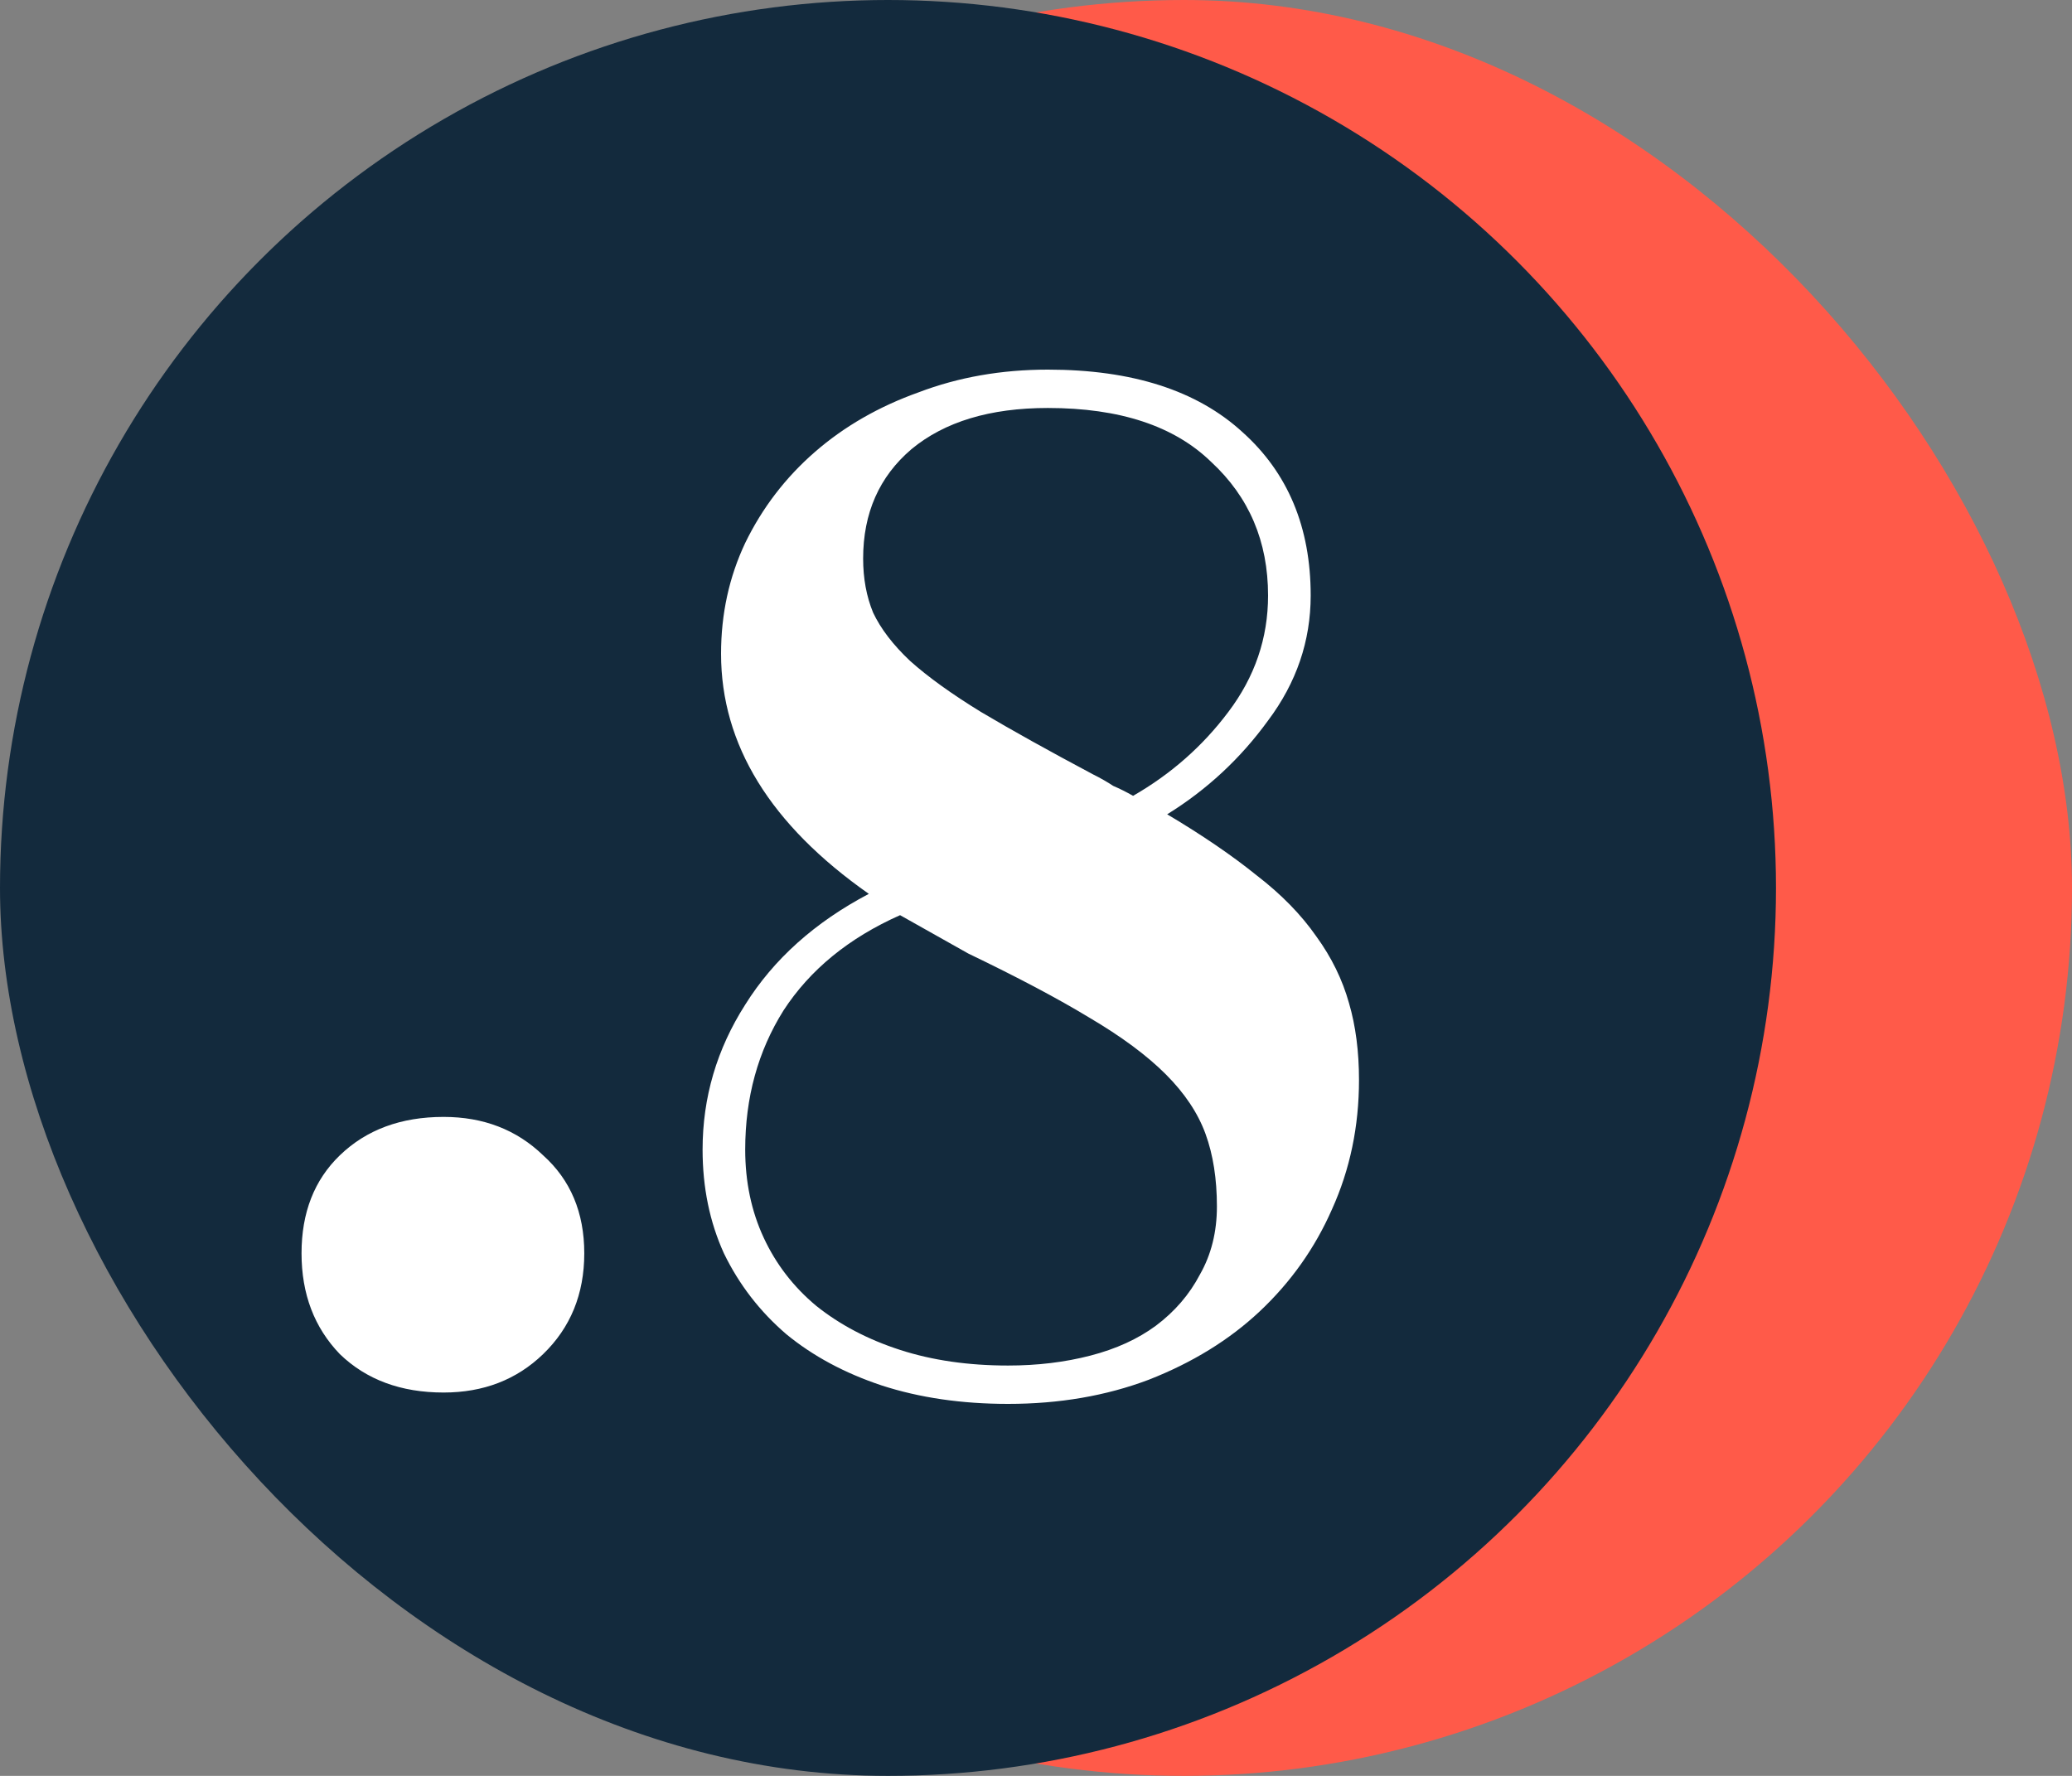 <?xml version="1.0" encoding="UTF-8"?> <svg xmlns="http://www.w3.org/2000/svg" width="70" height="60" viewBox="0 0 70 60" fill="none"><rect x="0" y="0" width="70" height="60" fill="#808080" stroke="none"/><g clip-path="url(#clip0_3202_22)"><circle cx="40" cy="30" r="30" fill="#FF5A49"></circle><circle cx="30" cy="30" r="30" fill="#132A3D"></circle><path d="M10.187 42.344C10.187 40.968 10.619 39.864 11.483 39.032C12.379 38.168 13.547 37.736 14.987 37.736C16.331 37.736 17.451 38.168 18.347 39.032C19.275 39.864 19.739 40.968 19.739 42.344C19.739 43.72 19.275 44.856 18.347 45.752C17.451 46.616 16.331 47.048 14.987 47.048C13.547 47.048 12.379 46.616 11.483 45.752C10.619 44.856 10.187 43.72 10.187 42.344ZM23.736 38.84C23.736 37.08 24.216 35.448 25.176 33.944C26.136 32.408 27.528 31.16 29.352 30.2C26.024 27.864 24.36 25.16 24.36 22.088C24.36 20.744 24.632 19.496 25.176 18.344C25.752 17.16 26.536 16.136 27.528 15.272C28.52 14.408 29.688 13.736 31.032 13.256C32.376 12.744 33.832 12.488 35.4 12.488C38.248 12.488 40.44 13.192 41.976 14.6C43.512 15.976 44.28 17.816 44.28 20.12C44.28 21.656 43.8 23.064 42.84 24.344C41.912 25.624 40.776 26.68 39.432 27.512C40.616 28.216 41.624 28.904 42.456 29.576C43.288 30.216 43.96 30.904 44.472 31.64C44.984 32.344 45.352 33.096 45.576 33.896C45.8 34.664 45.912 35.528 45.912 36.488C45.912 38.056 45.608 39.512 45 40.856C44.424 42.168 43.608 43.32 42.552 44.312C41.528 45.272 40.28 46.04 38.808 46.616C37.368 47.16 35.784 47.432 34.056 47.432C32.488 47.432 31.064 47.224 29.784 46.808C28.536 46.392 27.464 45.816 26.568 45.08C25.672 44.312 24.968 43.4 24.456 42.344C23.976 41.288 23.736 40.12 23.736 38.84ZM34.056 46.136C35.048 46.136 35.976 46.024 36.84 45.8C37.704 45.576 38.44 45.24 39.048 44.792C39.688 44.312 40.184 43.736 40.536 43.064C40.92 42.392 41.112 41.624 41.112 40.76C41.112 39.832 40.984 39.016 40.728 38.312C40.472 37.608 40.024 36.936 39.384 36.296C38.744 35.656 37.88 35.016 36.792 34.376C35.736 33.736 34.376 33.016 32.712 32.216C31.912 31.768 31.144 31.336 30.408 30.92C28.68 31.688 27.368 32.76 26.472 34.136C25.608 35.512 25.176 37.08 25.176 38.84C25.176 39.928 25.384 40.92 25.8 41.816C26.216 42.712 26.808 43.48 27.576 44.12C28.376 44.76 29.32 45.256 30.408 45.608C31.496 45.96 32.712 46.136 34.056 46.136ZM29.16 18.872C29.16 19.544 29.272 20.152 29.496 20.696C29.752 21.24 30.168 21.784 30.744 22.328C31.352 22.872 32.152 23.448 33.144 24.056C34.168 24.664 35.432 25.368 36.936 26.168C37.192 26.296 37.416 26.424 37.608 26.552C37.832 26.648 38.056 26.76 38.28 26.888C39.56 26.152 40.632 25.208 41.496 24.056C42.392 22.872 42.84 21.56 42.84 20.12C42.84 18.296 42.2 16.792 40.92 15.608C39.672 14.392 37.832 13.784 35.4 13.784C33.448 13.784 31.912 14.248 30.792 15.176C29.704 16.104 29.16 17.336 29.16 18.872Z" fill="white"></path></g><defs><clipPath id="clip0_3202_22"><rect width="70" height="60" rx="30" fill="white"></rect></clipPath></defs></svg> 